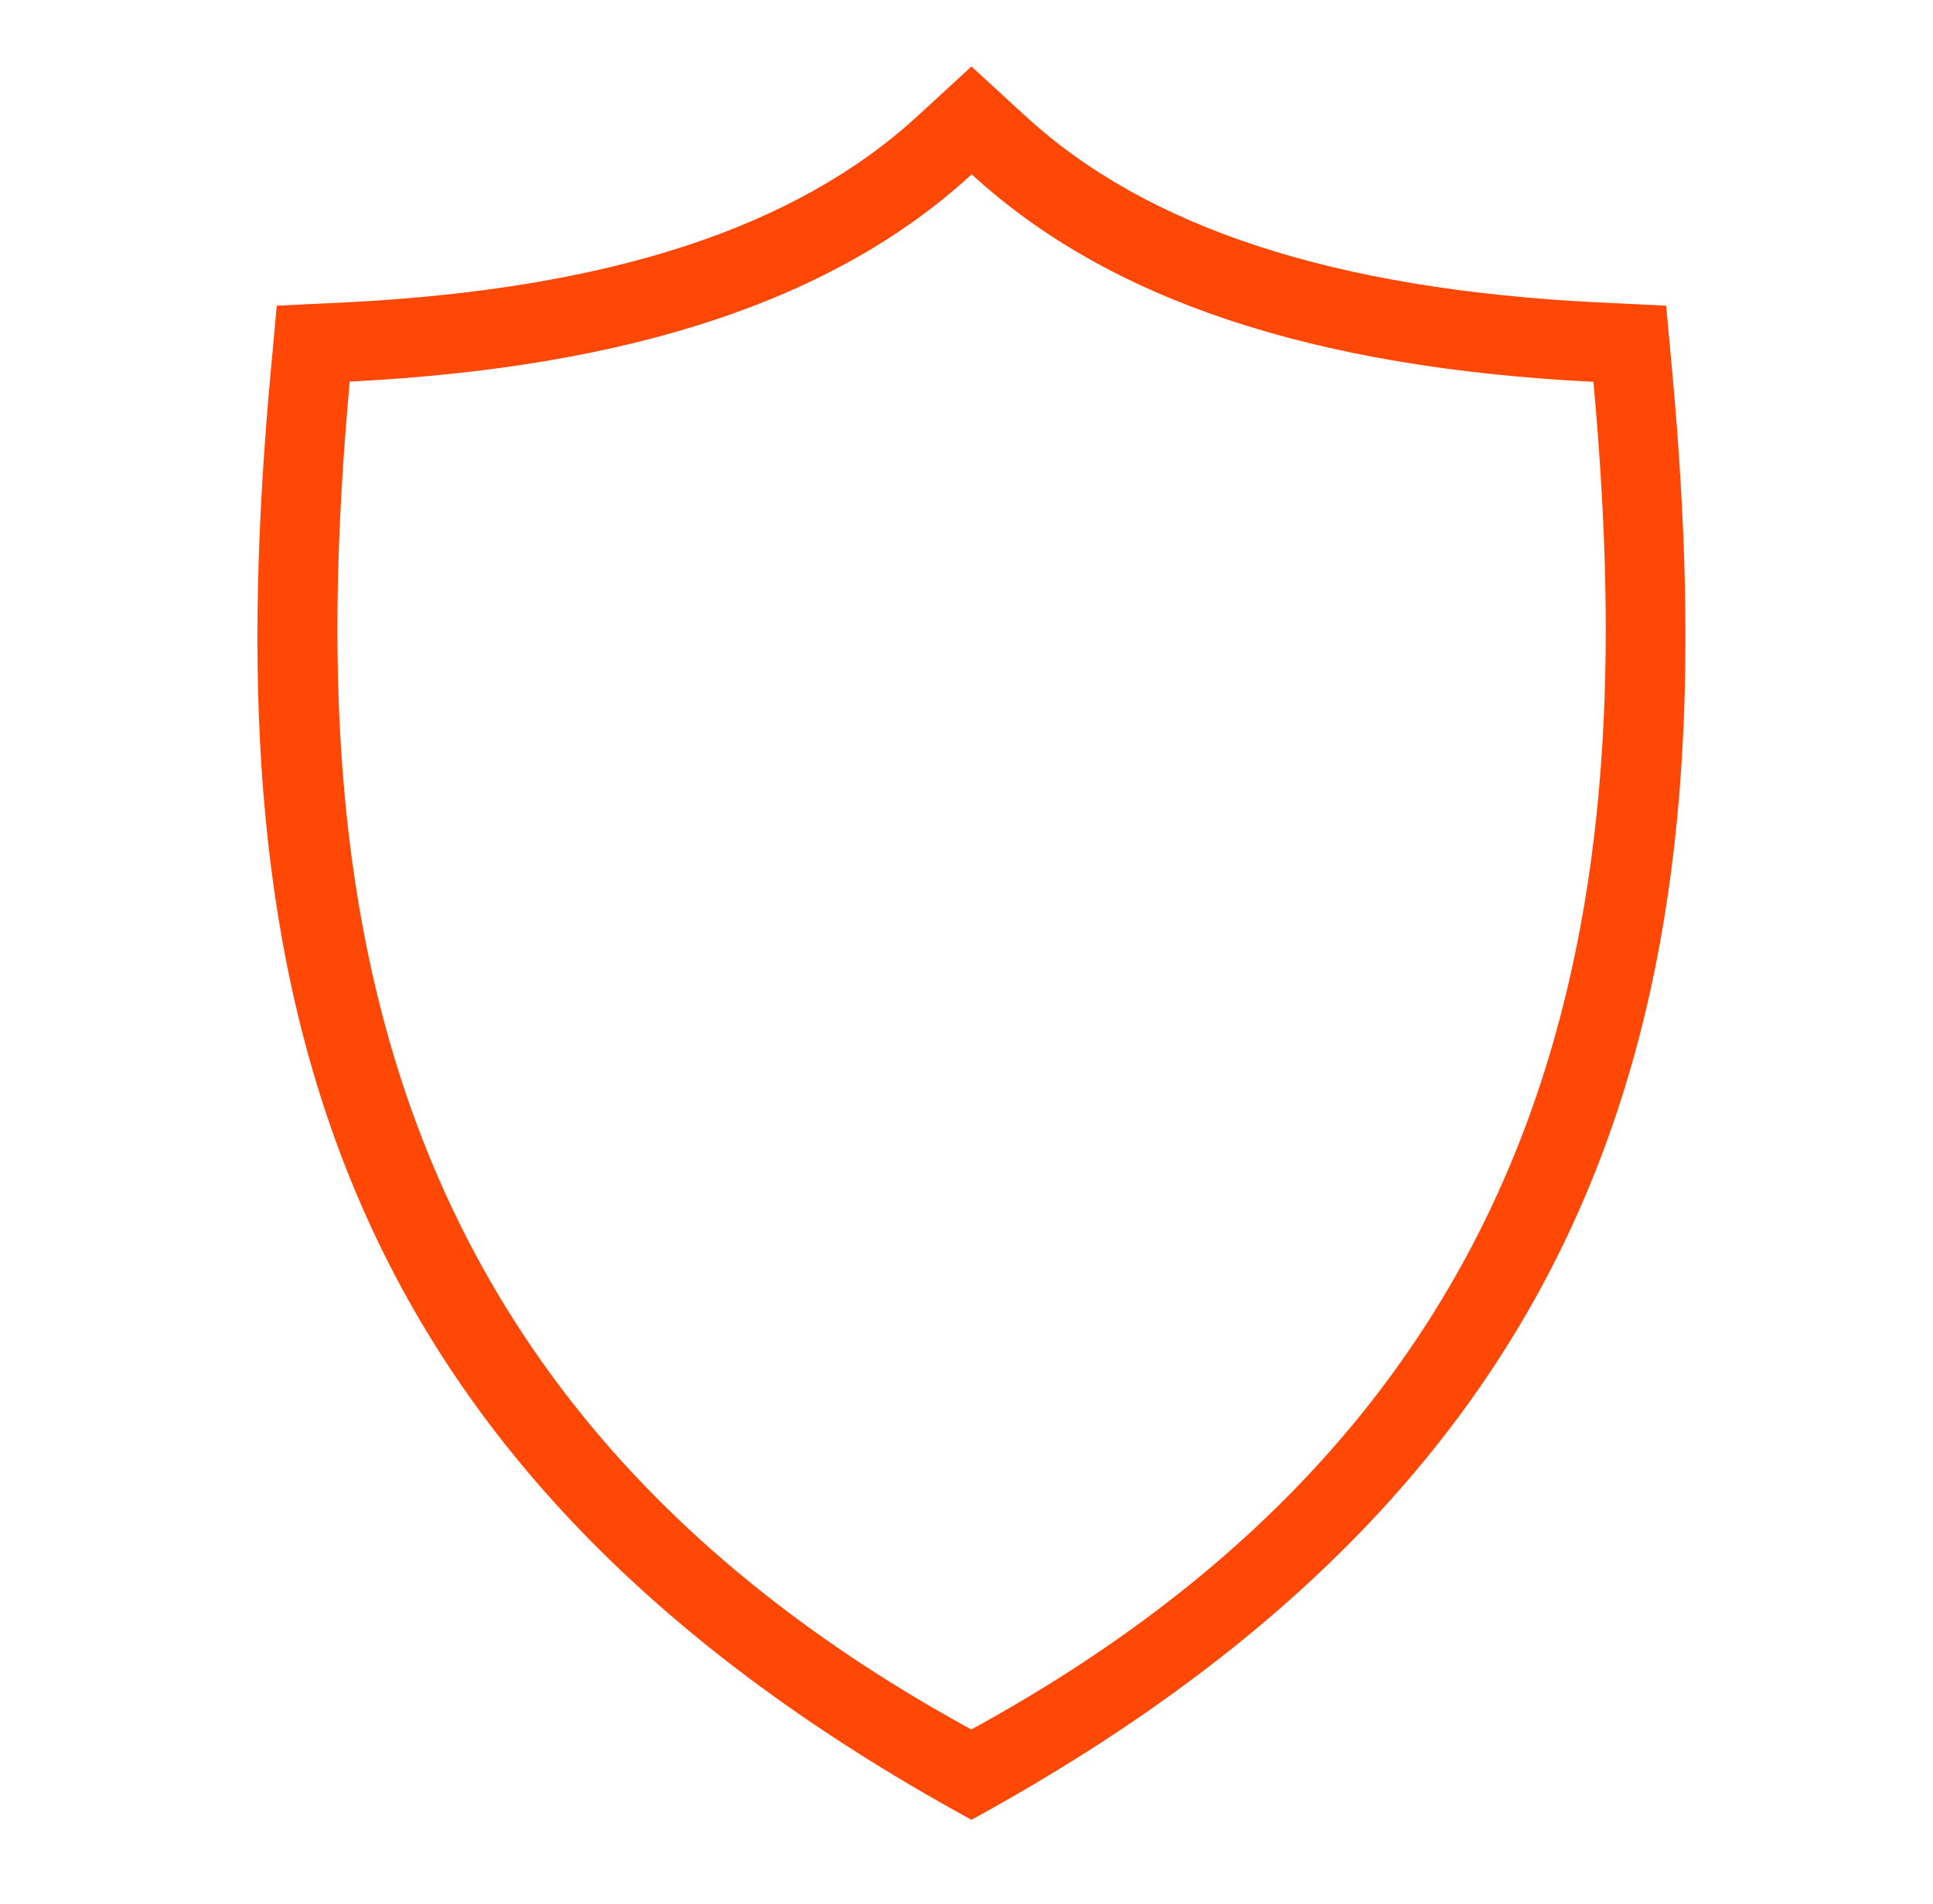<?xml version="1.0" encoding="UTF-8"?>
<svg xmlns="http://www.w3.org/2000/svg" width="65" height="64" viewBox="0 0 65 64" fill="none">
  <g clip-path="url(#clip0_41_46)">
    <path d="M32.667 61.181C10.088 48.853 7.328 32.069 9.094 12.595L9.307 10.277L11.63 10.165C20.456 9.723 26.744 7.675 30.856 3.899L32.667 2.235L34.48 3.899C38.587 7.675 44.88 9.723 53.707 10.165L56.027 10.277L56.24 12.595C58.016 32.168 55.155 48.888 32.667 61.181ZM11.76 12.829C10.312 28.797 11.653 46.68 32.661 58.144C53.675 46.677 55.035 28.808 53.581 12.837C44.107 12.363 37.261 10.075 32.675 5.861C28.088 10.075 21.232 12.355 11.76 12.829Z" fill="#FF4706"></path>
  </g>
  <defs>
    <clipPath id="clip0_41_46">
      <rect width="64" height="64" fill="white" transform="translate(0.667)"></rect>
    </clipPath>
  </defs>
</svg>
